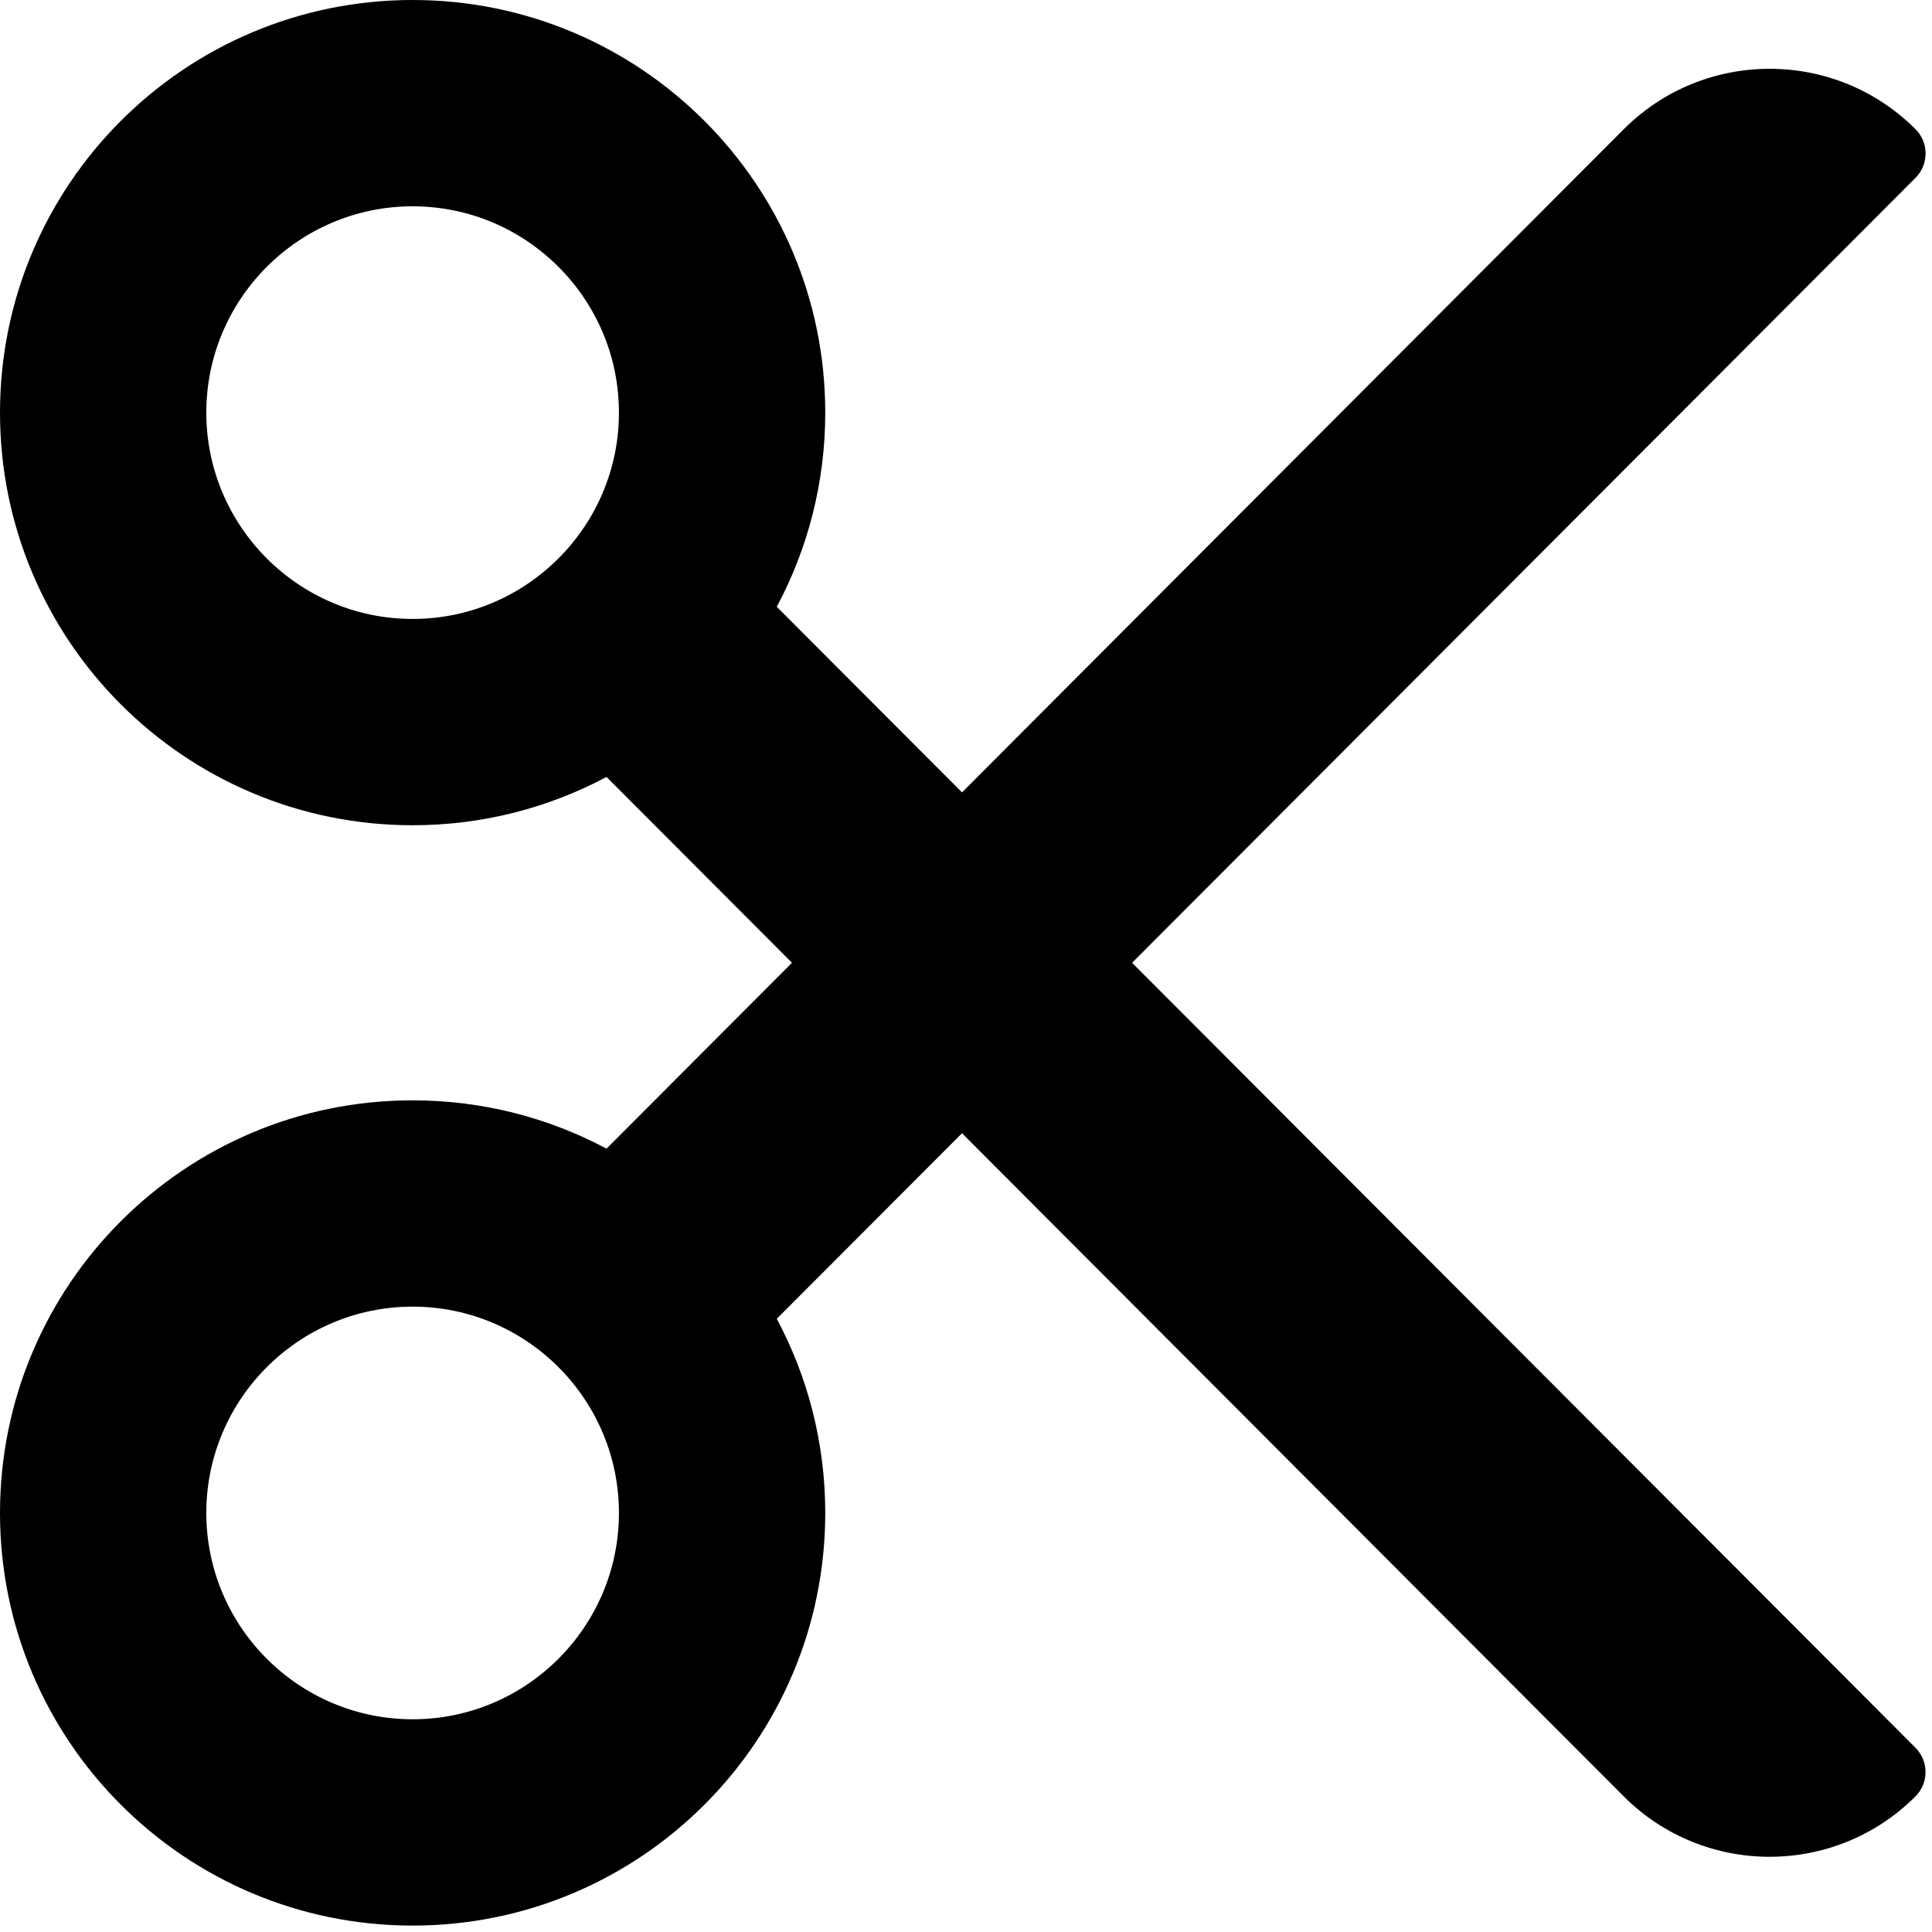<svg width="25px" height="25px" viewBox="0 0 300 300" version="1.1" xmlns="http://www.w3.org/2000/svg" xmlns:xlink="http://www.w3.org/1999/xlink">
  <path d="M175.791,149.502 L297.442,27.611 C299.524,25.529 299.524,22.145 297.442,20.063 C284.934,7.555 264.645,7.555 252.137,20.063 L149.382,123.039 L120.616,94.219 C125.421,85.236 128.144,74.971 128.144,64.072 C128.144,28.686 99.459,0 64.072,0 C28.686,0 0,28.686 0,64.072 C0,99.459 28.686,128.144 64.072,128.144 C74.958,128.144 85.203,125.428 94.179,120.643 L122.978,149.502 L94.179,178.361 C85.203,173.575 74.958,170.859 64.072,170.859 C28.686,170.859 0,199.545 0,234.931 C0,270.318 28.686,299.003 64.072,299.003 C99.459,299.003 128.144,270.318 128.144,234.931 C128.144,224.032 125.421,213.767 120.616,204.784 L149.382,175.965 L252.131,278.941 C264.638,291.448 284.927,291.448 297.435,278.941 C299.517,276.858 299.517,273.475 297.435,271.392 L175.791,149.502 Z M64.072,96.108 C46.406,96.108 32.036,81.739 32.036,64.072 C32.036,46.406 46.406,32.036 64.072,32.036 C81.739,32.036 96.108,46.406 96.108,64.072 C96.108,81.739 81.739,96.108 64.072,96.108 Z M64.072,266.967 C46.406,266.967 32.036,252.598 32.036,234.931 C32.036,217.265 46.406,202.895 64.072,202.895 C81.739,202.895 96.108,217.265 96.108,234.931 C96.108,252.598 81.739,266.967 64.072,266.967 Z" id="icon-Cut"></path>

</svg>
